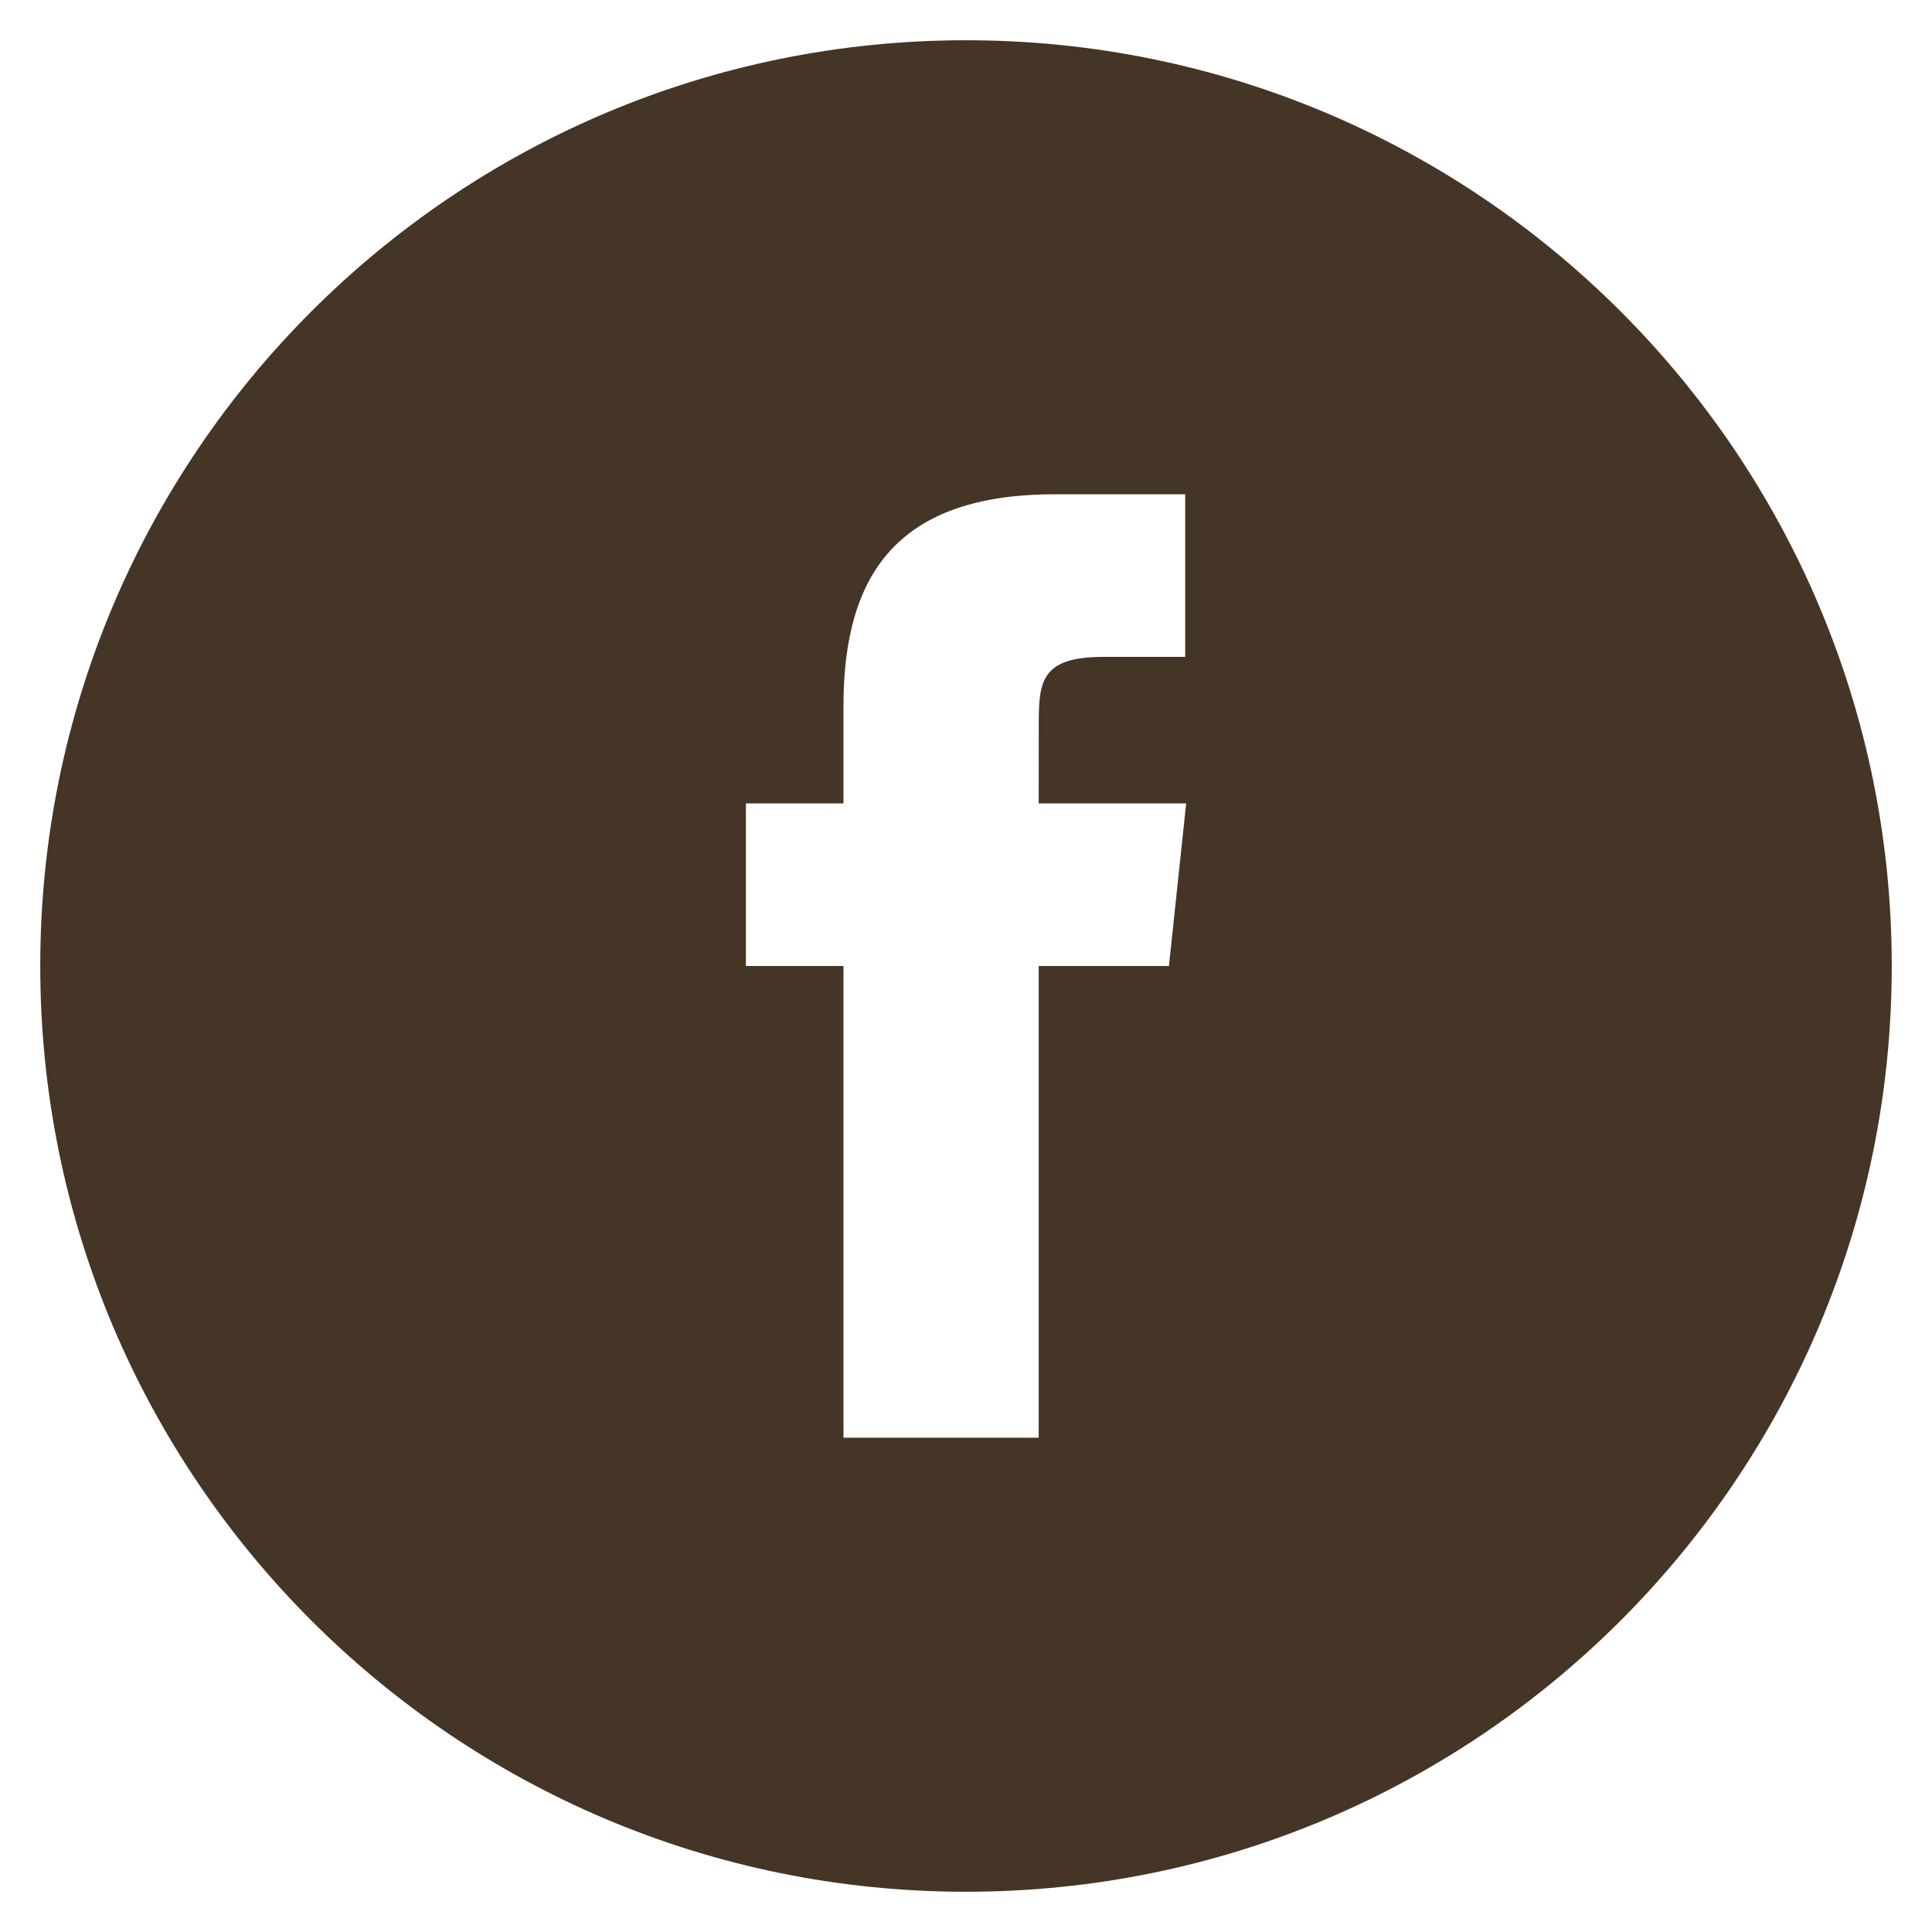 <?xml version="1.0" encoding="utf-8"?>
<!-- Generator: Adobe Illustrator 16.0.0, SVG Export Plug-In . SVG Version: 6.00 Build 0)  -->
<!DOCTYPE svg PUBLIC "-//W3C//DTD SVG 1.1//EN" "http://www.w3.org/Graphics/SVG/1.1/DTD/svg11.dtd">
<svg version="1.1" id="Capa_1" xmlns="http://www.w3.org/2000/svg" xmlns:xlink="http://www.w3.org/1999/xlink" x="0px" y="0px"
	 width="24px" height="24px" viewBox="0 0 24 24" enable-background="new 0 0 24 24" xml:space="preserve">
<path fill="#453526" d="M12,0.5C5.649,0.5,0.5,5.649,0.5,12S5.649,23.5,12,23.5c6.352,0,11.5-5.149,11.5-11.5S18.352,0.5,12,0.5z
	 M14.521,12h-1.618v5.86h-2.425V12H9.266V9.98h1.212V8.768c0-1.647,0.684-2.628,2.627-2.628h1.618v2.02h-1.011
	c-0.757,0-0.808,0.282-0.808,0.809L12.903,9.98h1.832L14.521,12z"/>
</svg>

